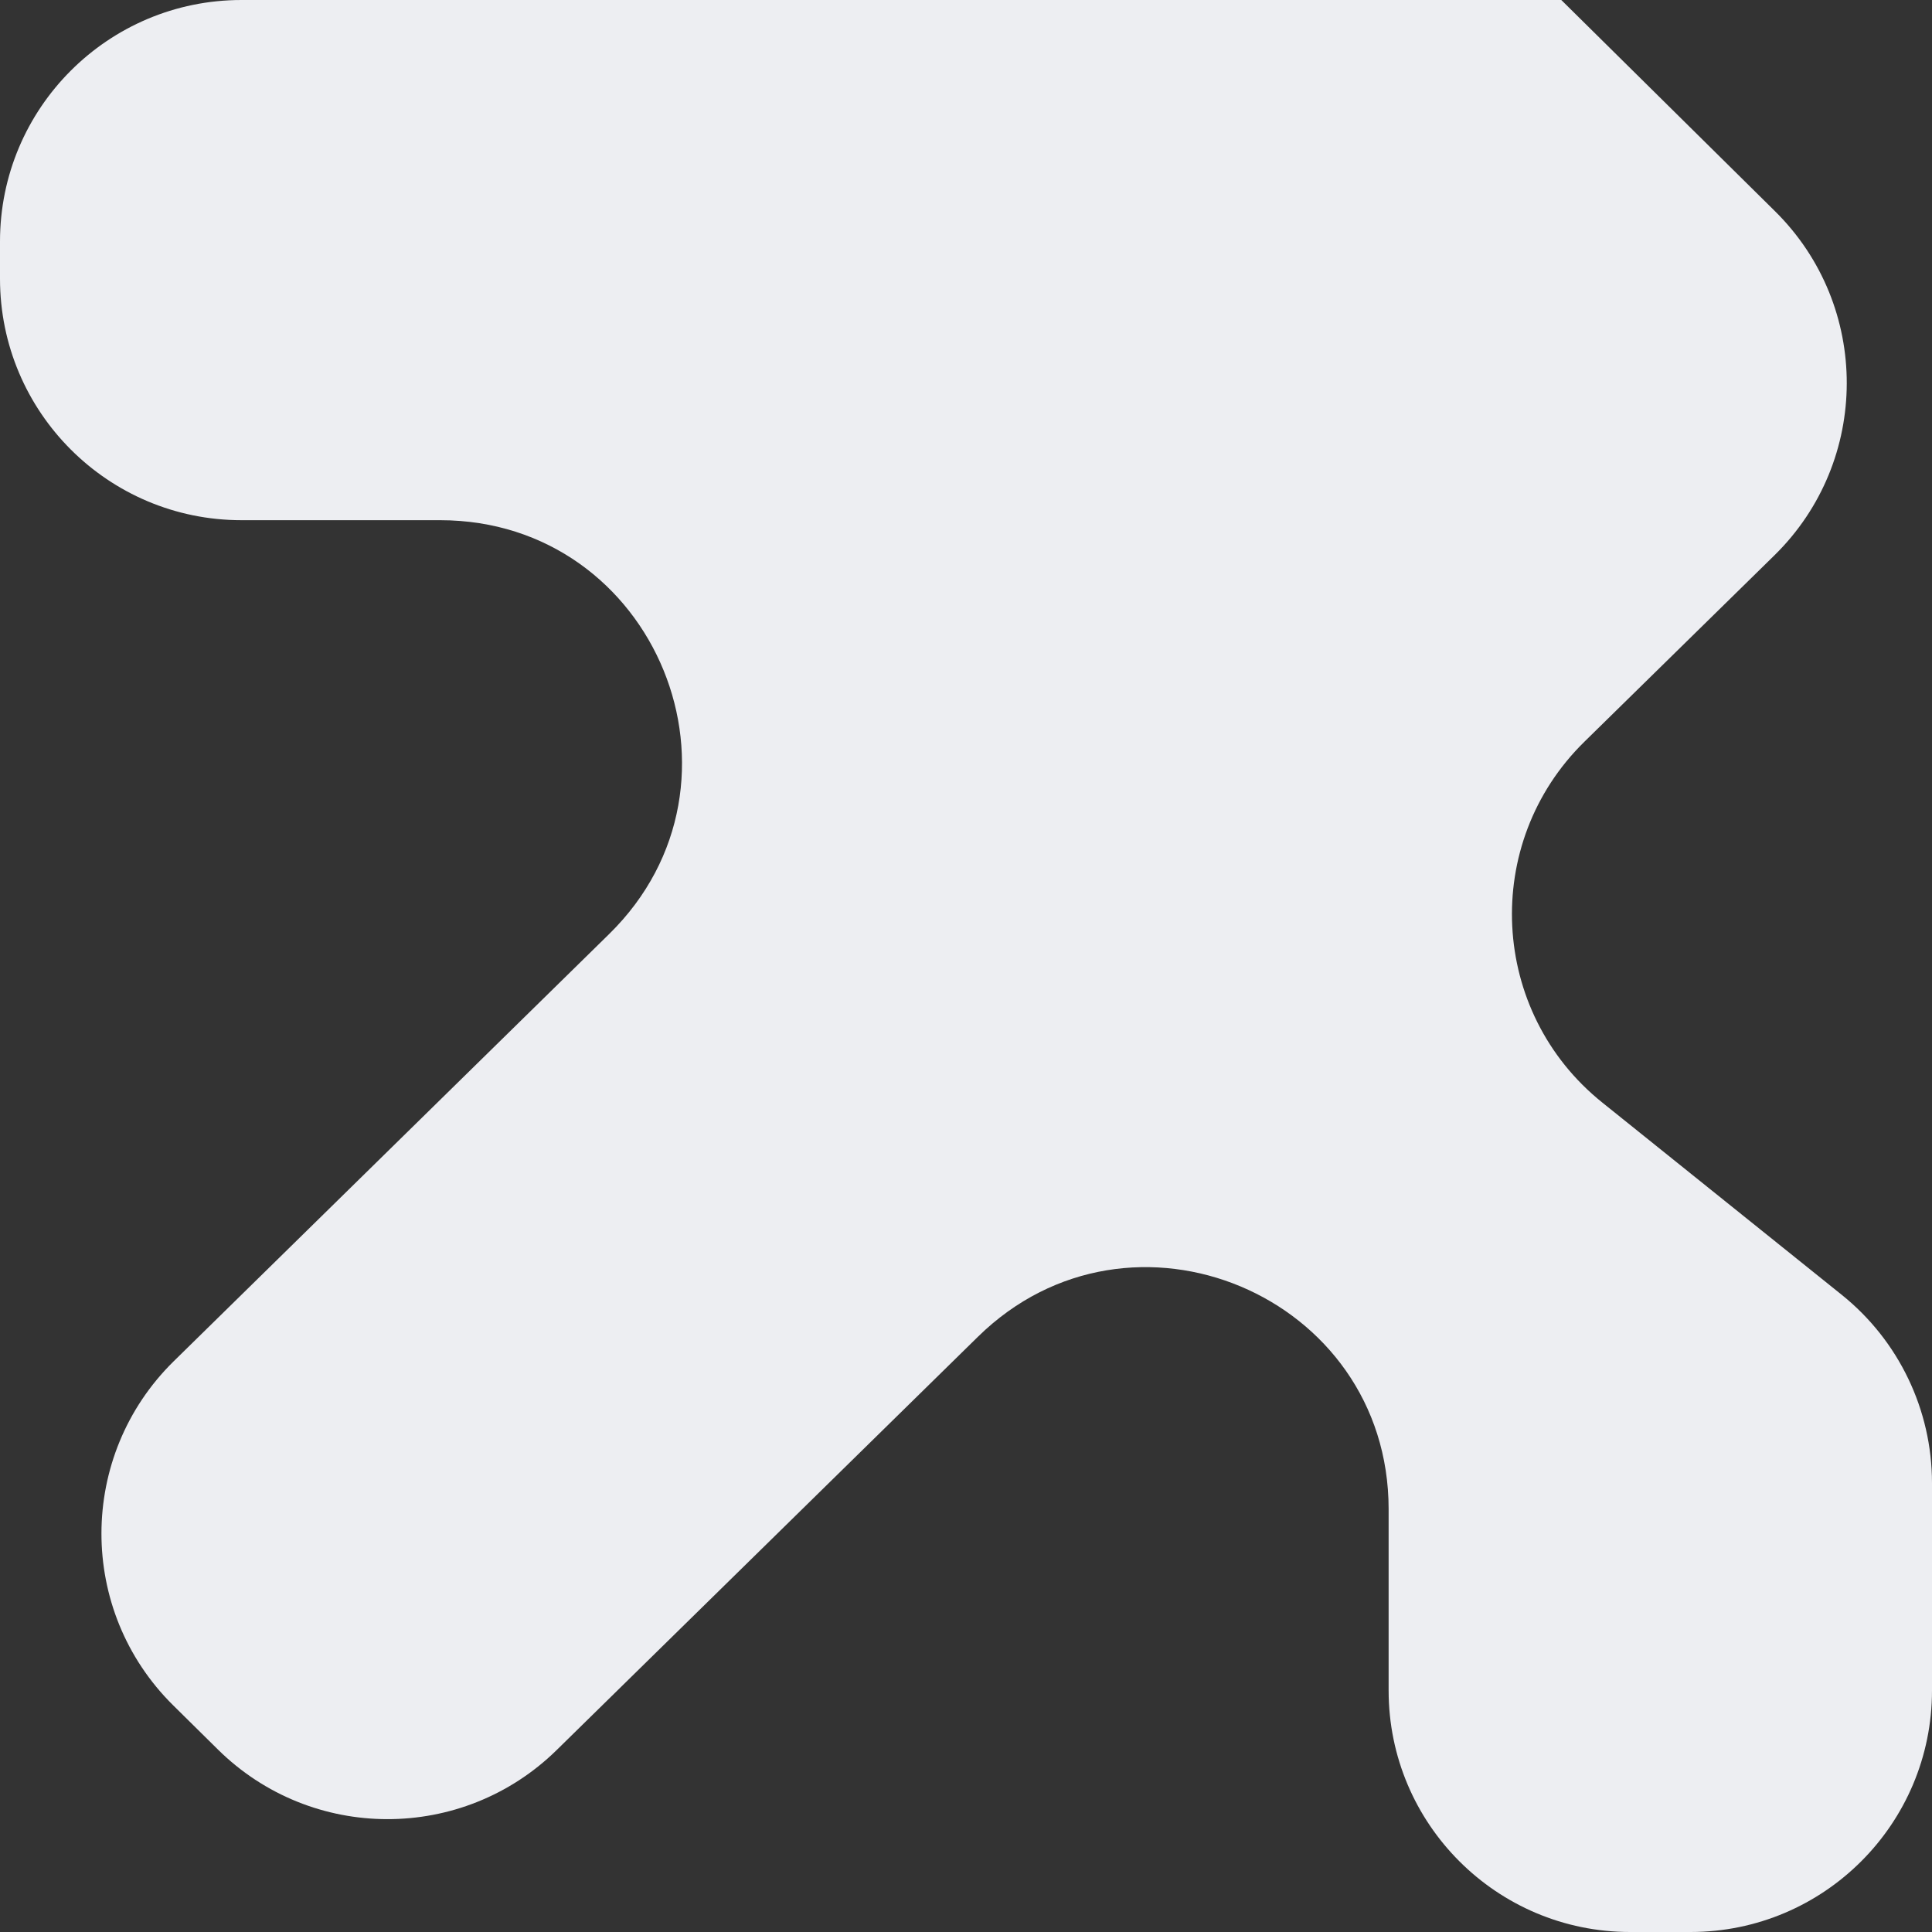 <?xml version="1.0" encoding="UTF-8"?> <svg xmlns="http://www.w3.org/2000/svg" width="24" height="24" viewBox="0 0 24 24" fill="none"><rect x="0" y="0" width="24" height="24" fill="#333333" stroke="none"/><path d="M19.393 0C19.393 0.001 19.393 0.001 19.393 0.001L19.394 0C19.394 0 19.395 0 19.395 0L22.05 2.624C23.241 3.801 23.238 5.726 22.042 6.899L19.681 9.215C18.398 10.474 18.502 12.571 19.904 13.696L22.878 16.084C23.587 16.653 24 17.514 24 18.423V21C24 22.657 22.657 24 21 24H20.25C18.593 24 17.25 22.657 17.25 21V18.747C17.25 16.088 14.047 14.743 12.149 16.605L6.915 21.74C5.745 22.887 3.871 22.884 2.706 21.732L2.151 21.184C0.96 20.007 0.964 18.082 2.159 16.909L7.567 11.603C9.485 9.722 8.153 6.462 5.466 6.462H3C1.343 6.462 0 5.119 0 3.462V3C0 1.343 1.343 0 3 0H19.392C19.392 0 19.393 0 19.393 0Z" fill="#EDEEF2"></path></svg> 